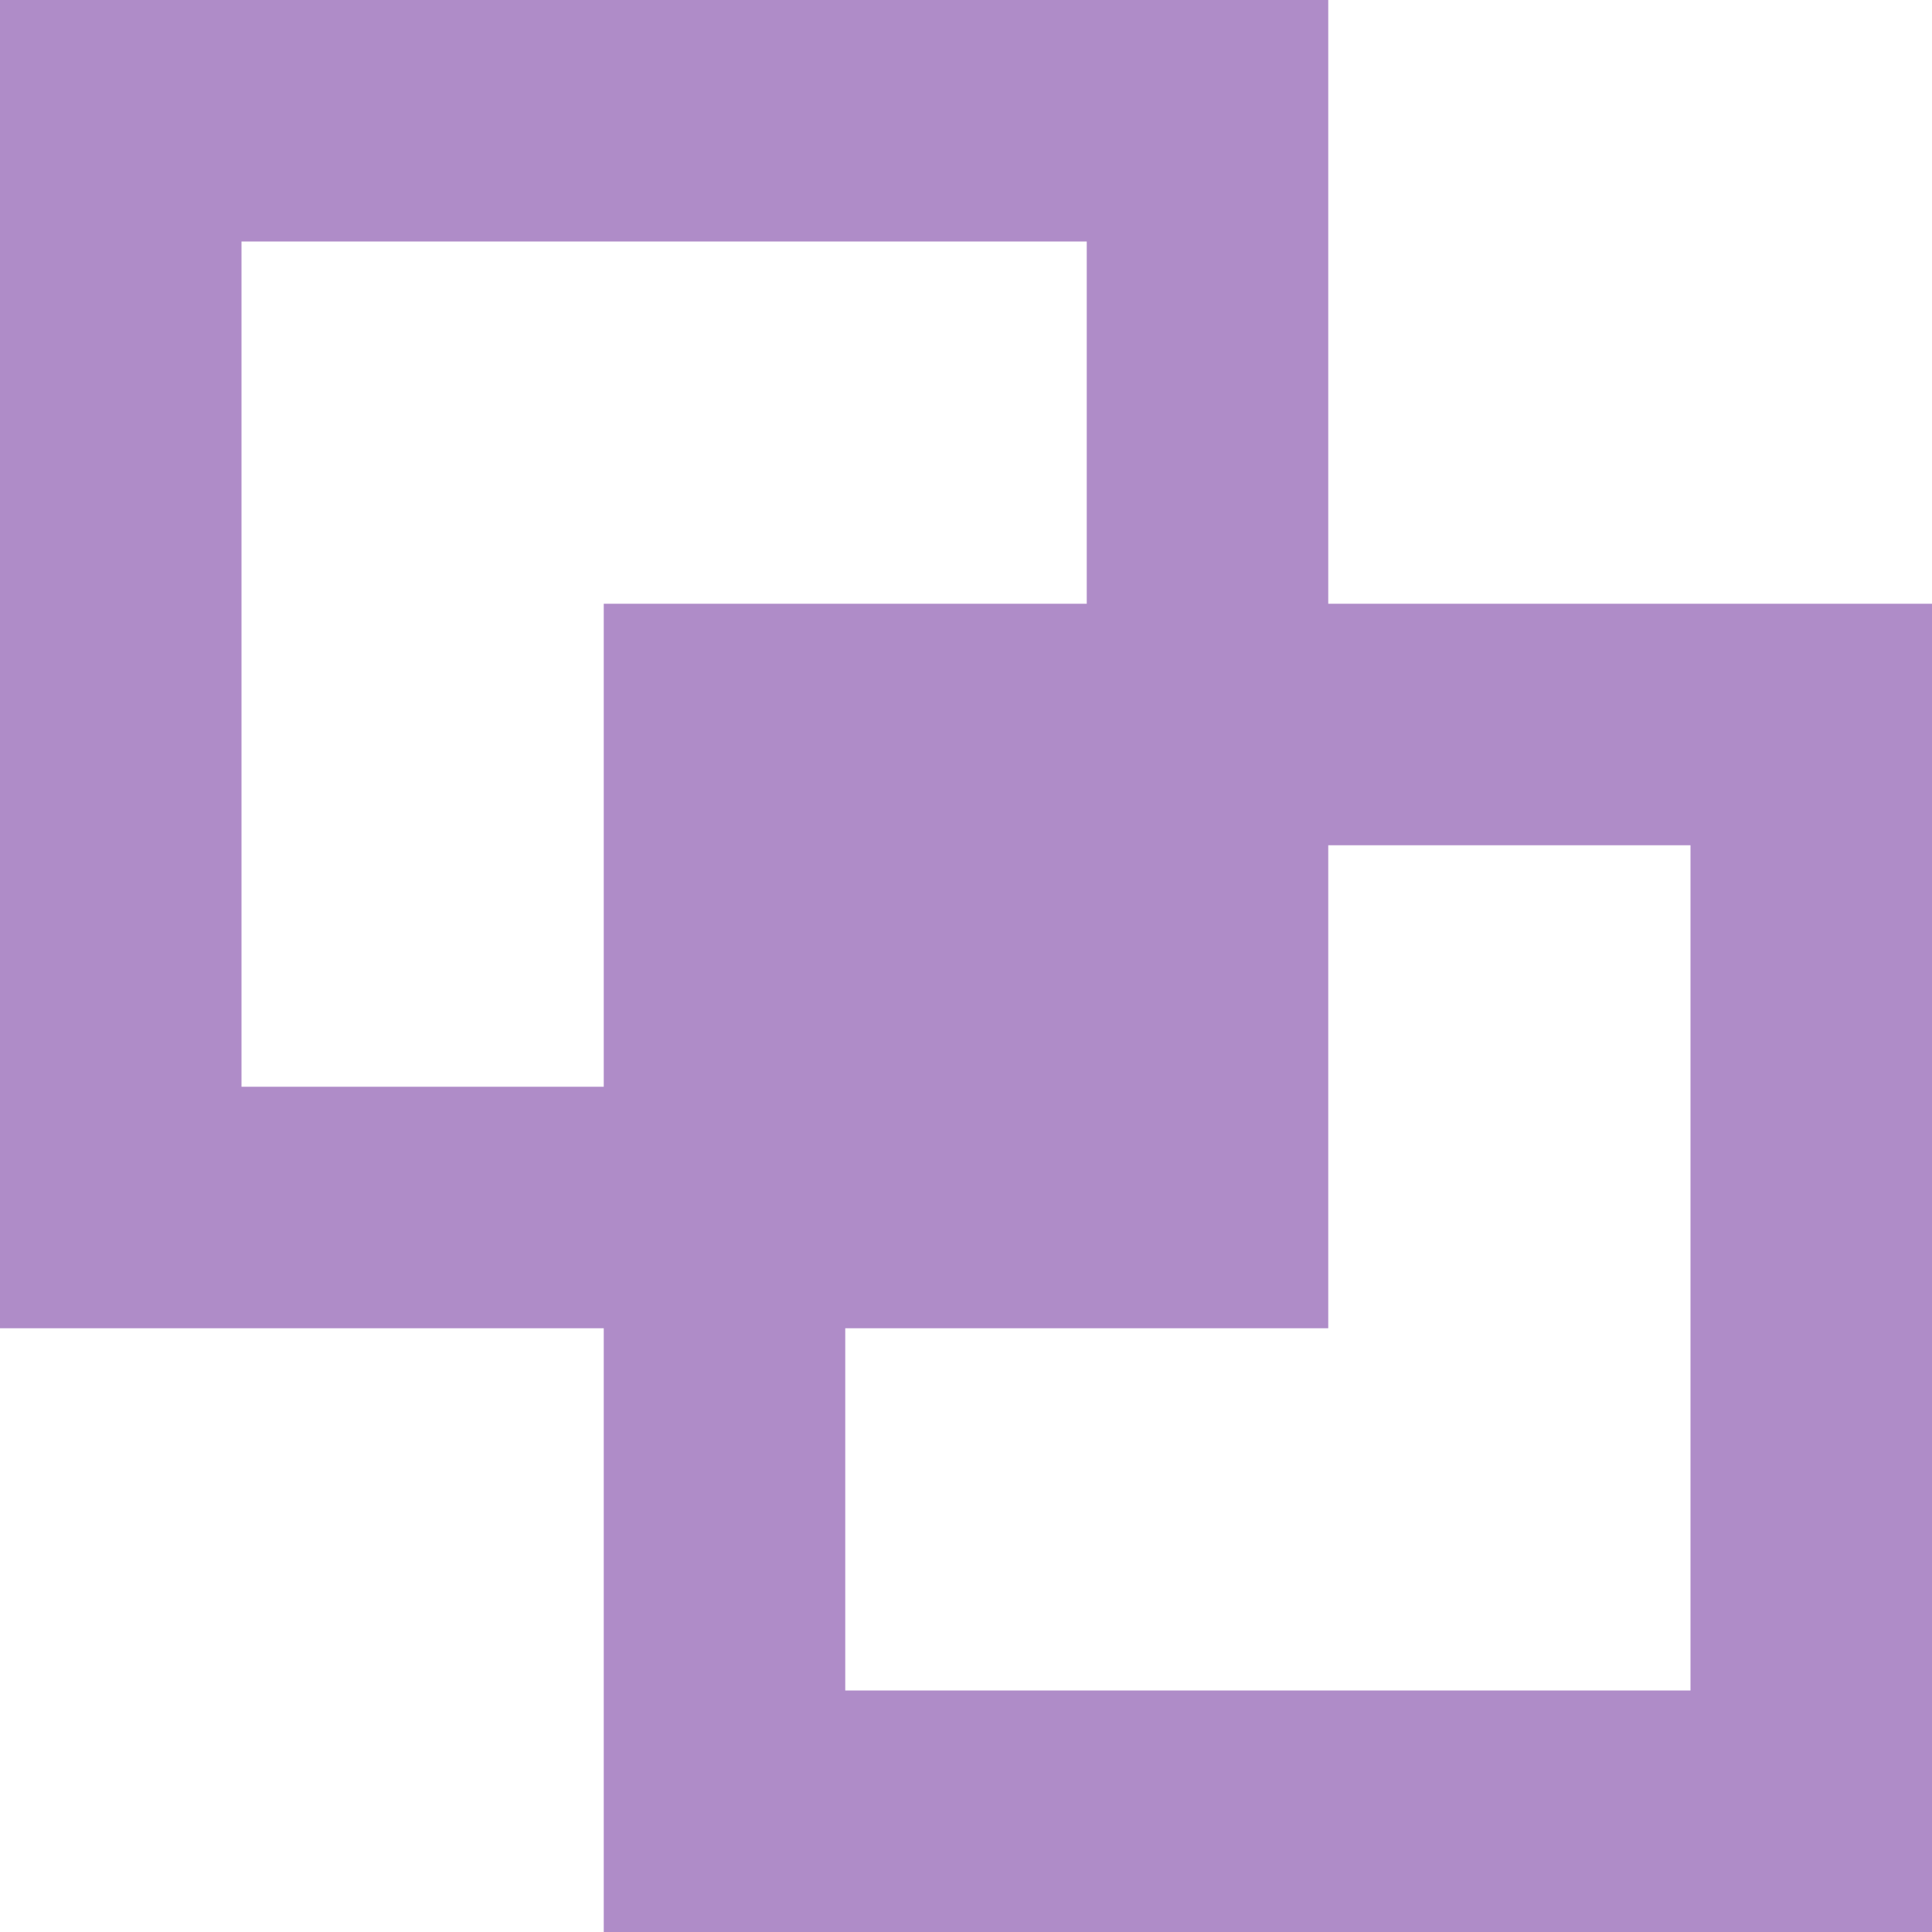 <svg width="48" height="48" viewBox="0 0 48 48" fill="none" xmlns="http://www.w3.org/2000/svg">
<g clip-path="url(#clip0_1522_9123)">
<path d="M27 6V15H21H15V21V27H6V6H27ZM6 33H15V42V48H21H42H48V42V21V15H42H33V6V0H27H6H0V6V27V33H6ZM42 21V42H21V33H27H33V27V21H42Z" fill="#AF8CC8"/>
</g>
<defs>
<clipPath id="clip0_1522_9123">
<rect width="48" height="48" fill="white"/>
</clipPath>
</defs>
</svg>
